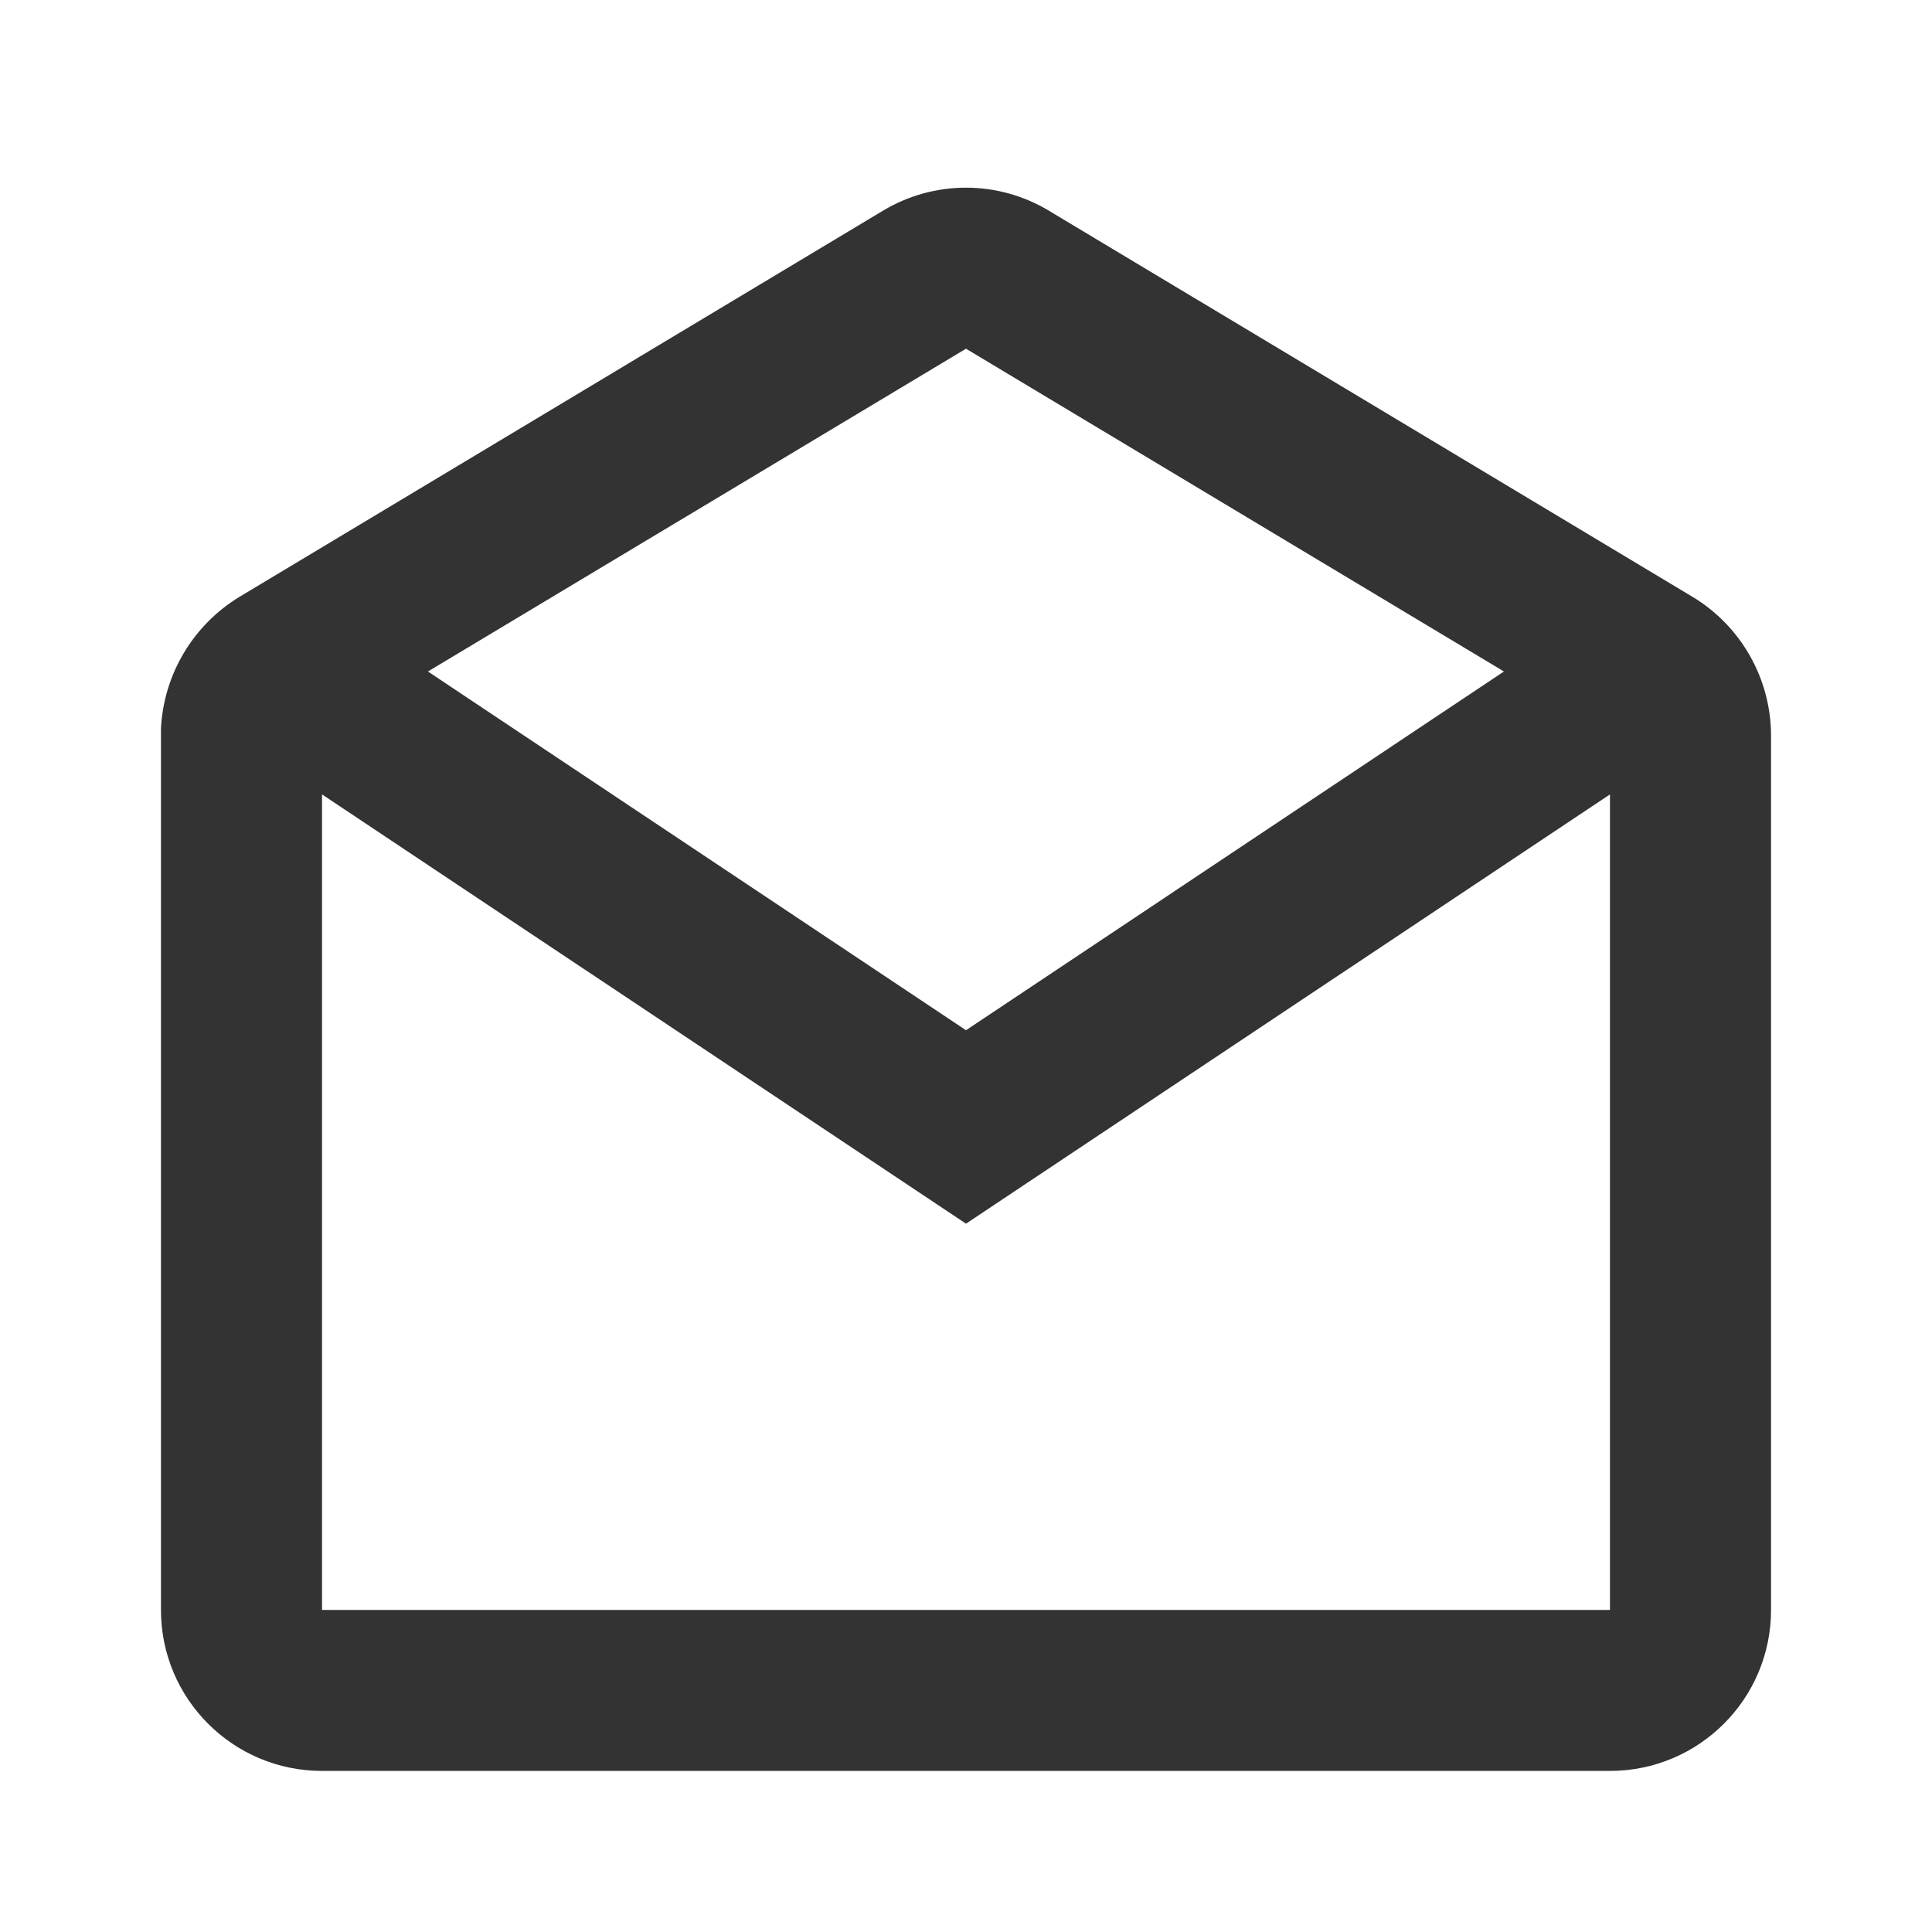 <?xml version="1.0" encoding="UTF-8"?> <svg xmlns="http://www.w3.org/2000/svg" width="16" height="16" viewBox="0 0 16 16" fill="none"> <path d="M13.333 14.666H2.667C1.93 14.666 1.333 14.069 1.333 13.333V6.032C1.356 5.585 1.598 5.178 1.981 4.944L7.314 1.744C7.736 1.491 8.263 1.491 8.685 1.744L14.019 4.944C14.419 5.186 14.665 5.62 14.667 6.088V13.333C14.667 14.069 14.07 14.666 13.333 14.666ZM2.667 6.579V13.333H13.333V6.579L8 10.134L2.667 6.579ZM8 2.888L3.544 5.561L8 8.532L12.455 5.561L8 2.888Z" fill="#333333"></path> </svg> 
